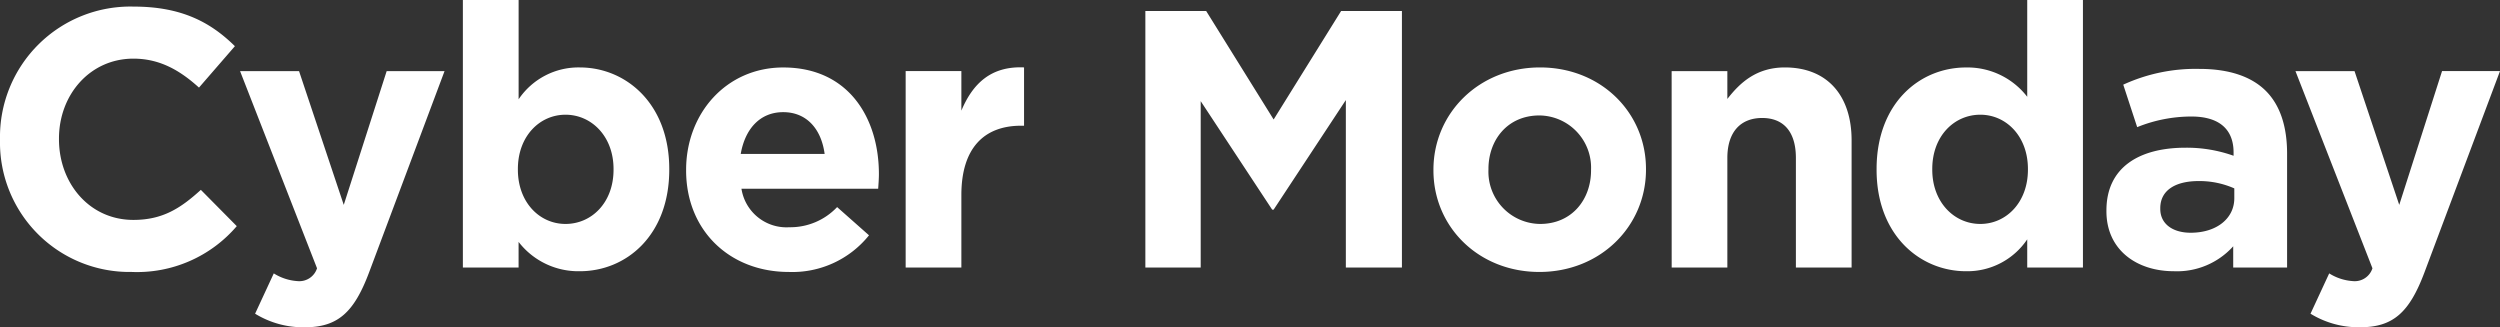 <svg xmlns="http://www.w3.org/2000/svg" width="300.124" height="39.292" viewBox="0 0 300.124 39.292">
  <rect x="0" y="0" width="300.124" height="39.292" fill="#333333" stroke="none"/>
  <path id="lenovo-holiday-24-cyber-monday" d="M18.128.528a15.744,15.744,0,0,0,12.628-5.5L26.444-9.328c-2.42,2.2-4.576,3.608-8.1,3.608-5.28,0-8.932-4.4-8.932-9.68v-.088c0-5.28,3.74-9.592,8.932-9.592,3.08,0,5.5,1.32,7.876,3.476l4.312-4.972c-2.86-2.816-6.336-4.752-12.144-4.752A15.654,15.654,0,0,0,2.332-15.4v.088A15.547,15.547,0,0,0,18.128.528ZM43.6-7.524l-5.368-16.06H31.152L40.392.088a2.234,2.234,0,0,1-2.332,1.54A6.078,6.078,0,0,1,35.2.7l-2.244,4.84A11.073,11.073,0,0,0,38.9,7.172c4,0,5.94-1.8,7.744-6.6L55.7-23.584H48.752ZM71.94.44c5.588,0,10.736-4.312,10.736-12.188v-.088c0-7.876-5.236-12.188-10.736-12.188A8.661,8.661,0,0,0,64.592-20.2V-32.12H57.9V0h6.688V-3.08A9.057,9.057,0,0,0,71.94.44ZM70.224-5.236c-3.124,0-5.72-2.6-5.72-6.512v-.088c0-3.916,2.6-6.512,5.72-6.512s5.764,2.6,5.764,6.512v.088C75.988-7.788,73.348-5.236,70.224-5.236ZM97.02.528a11.8,11.8,0,0,0,9.636-4.4L102.828-7.26a7.729,7.729,0,0,1-5.72,2.42,5.47,5.47,0,0,1-5.764-4.62h16.412c.044-.616.088-1.232.088-1.76,0-6.688-3.608-12.8-11.484-12.8-6.864,0-11.66,5.544-11.66,12.276v.088C84.7-4.444,89.936.528,97.02.528ZM91.256-13.64c.528-3.036,2.332-5.016,5.1-5.016,2.816,0,4.576,2.024,4.972,5.016ZM111.056,0h6.688V-8.712c0-5.632,2.728-8.316,7.172-8.316h.352v-7c-3.96-.176-6.16,1.936-7.524,5.192v-4.752h-6.688Zm28.776,0h6.644V-19.976l8.58,13.024h.176L163.9-20.108V0h6.732V-30.8h-7.3l-8.1,13.024-8.1-13.024h-7.3Zm47.3.528c7.348,0,12.8-5.5,12.8-12.276v-.088c0-6.776-5.412-12.188-12.716-12.188-7.348,0-12.8,5.5-12.8,12.276v.088C174.416-4.884,179.828.528,187.132.528Zm.088-5.764a6.266,6.266,0,0,1-6.2-6.512v-.088c0-3.476,2.288-6.424,6.116-6.424a6.266,6.266,0,0,1,6.2,6.512v.088C193.336-8.184,191.048-5.236,187.22-5.236ZM203.016,0H209.7V-13.156c0-3.168,1.628-4.8,4.18-4.8s4.048,1.628,4.048,4.8V0h6.688V-15.268c0-5.412-2.948-8.756-8.008-8.756-3.388,0-5.368,1.8-6.908,3.784v-3.344h-6.688Zm35.332.44A8.661,8.661,0,0,0,245.7-3.388V0h6.688V-32.12H245.7V-20.5a9.057,9.057,0,0,0-7.348-3.52c-5.588,0-10.736,4.312-10.736,12.188v.088C227.612-3.872,232.848.44,238.348.44Zm1.716-5.676c-3.124,0-5.764-2.6-5.764-6.512v-.088c0-3.96,2.64-6.512,5.764-6.512s5.72,2.6,5.72,6.512v.088C245.784-7.832,243.188-5.236,240.064-5.236ZM263.3.44a9.068,9.068,0,0,0,7.128-2.992V0h6.468V-13.684c0-3.168-.792-5.764-2.552-7.524-1.672-1.672-4.312-2.64-7.964-2.64a20.808,20.808,0,0,0-9.152,1.892l1.672,5.1a17.348,17.348,0,0,1,6.512-1.276c3.344,0,5.06,1.54,5.06,4.312v.4a16.758,16.758,0,0,0-5.764-.968c-5.588,0-9.5,2.376-9.5,7.524v.088C255.2-2.112,258.852.44,263.3.44Zm2.024-4.62c-2.156,0-3.652-1.056-3.652-2.86v-.088c0-2.112,1.76-3.256,4.62-3.256a10.37,10.37,0,0,1,4.268.88v1.188C270.556-5.9,268.444-4.18,265.32-4.18Zm25.036-3.344-5.368-16.06H277.9L287.144.088a2.234,2.234,0,0,1-2.332,1.54A6.078,6.078,0,0,1,281.952.7l-2.244,4.84a11.073,11.073,0,0,0,5.94,1.628c4,0,5.94-1.8,7.744-6.6l9.064-24.156H295.5Z" transform="translate(-2.332 32.12)" fill="#fff"/>
</svg>
